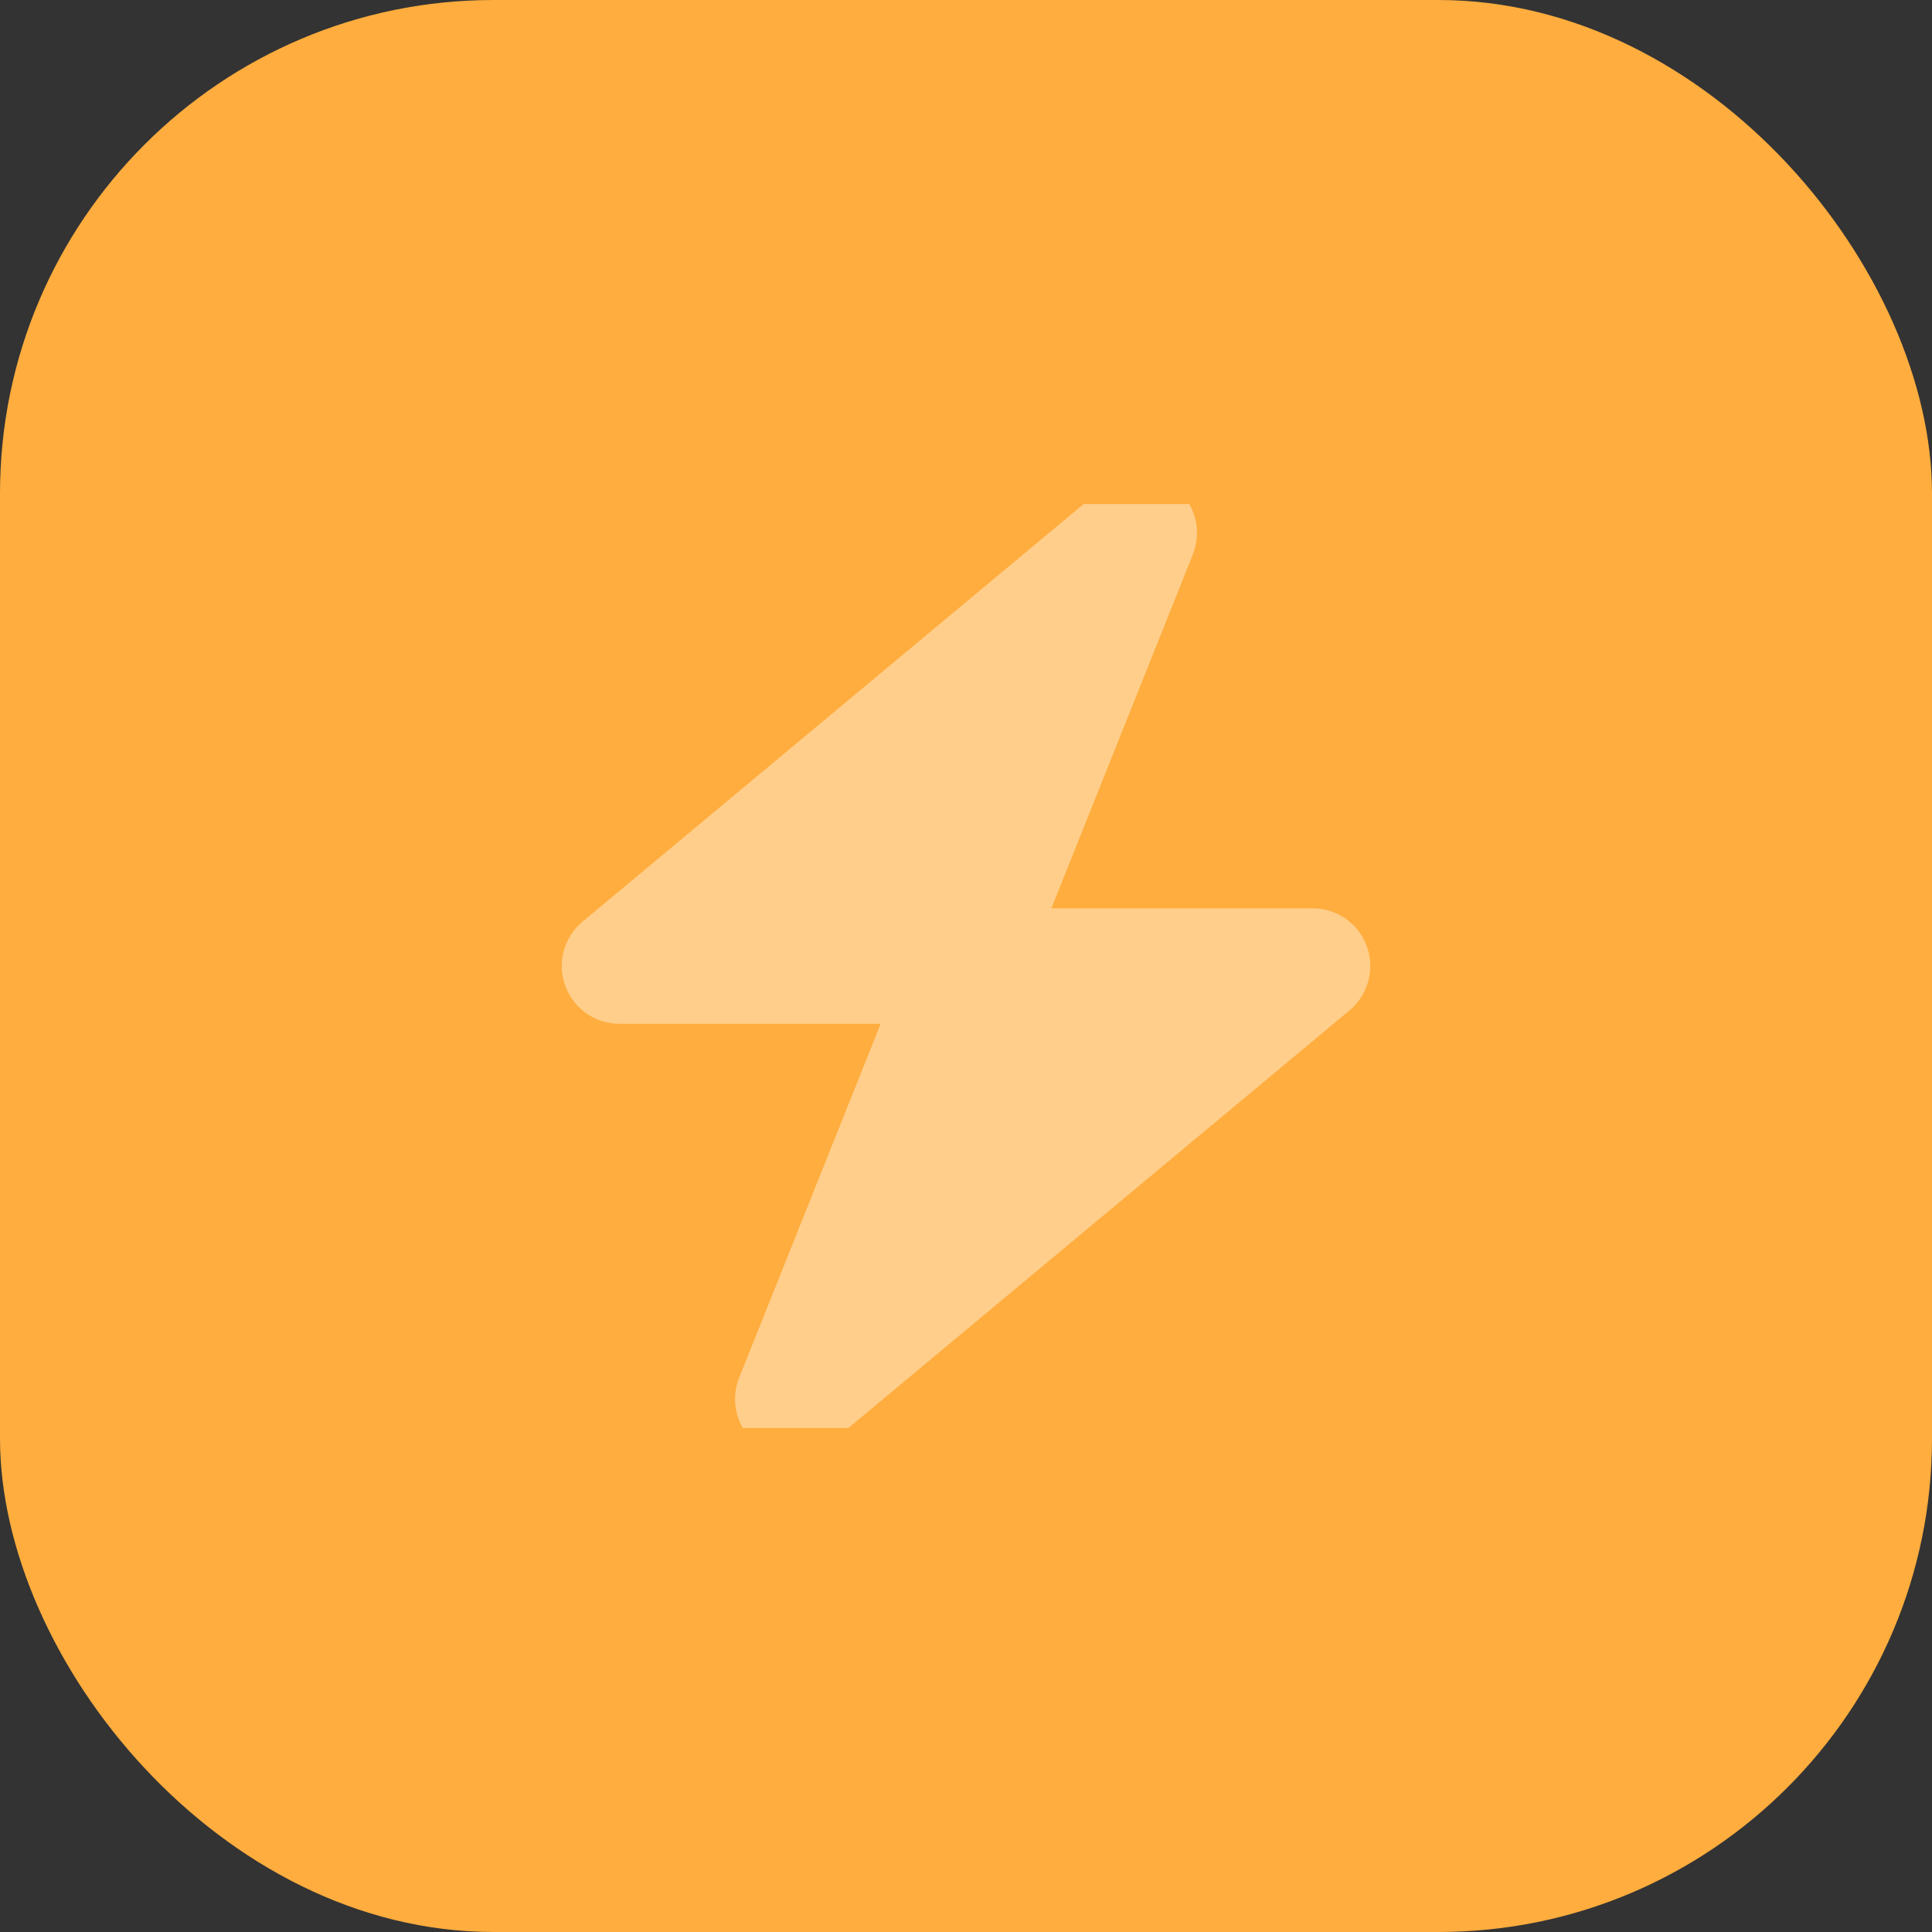 <svg width="46" height="46" viewBox="0 0 46 46" fill="none" xmlns="http://www.w3.org/2000/svg">
<rect x="0" y="0" width="46" height="46" fill="#333333" stroke="none"/>
<rect width="46" height="46" rx="11.75" fill="#FFAD3E"/>
<g clip-path="url(#clip0_10616_7326)">
<path opacity="0.4" d="M27.933 11.575C28.445 11.945 28.634 12.615 28.402 13.2L25.033 21.626H31.25C31.831 21.626 32.346 21.987 32.544 22.532C32.742 23.078 32.574 23.688 32.131 24.058L19.756 34.37C19.271 34.774 18.579 34.796 18.068 34.426C17.556 34.057 17.367 33.386 17.599 32.802L20.968 24.376H14.751C14.17 24.376 13.655 24.015 13.457 23.469C13.259 22.923 13.427 22.313 13.87 21.944L26.245 11.631C26.73 11.227 27.422 11.206 27.933 11.575Z" fill="white"/>
</g>
<defs>
<clipPath id="clip0_10616_7326">
<rect width="19.25" height="22" fill="white" transform="translate(13.375 12)"/>
</clipPath>
</defs>
</svg>
